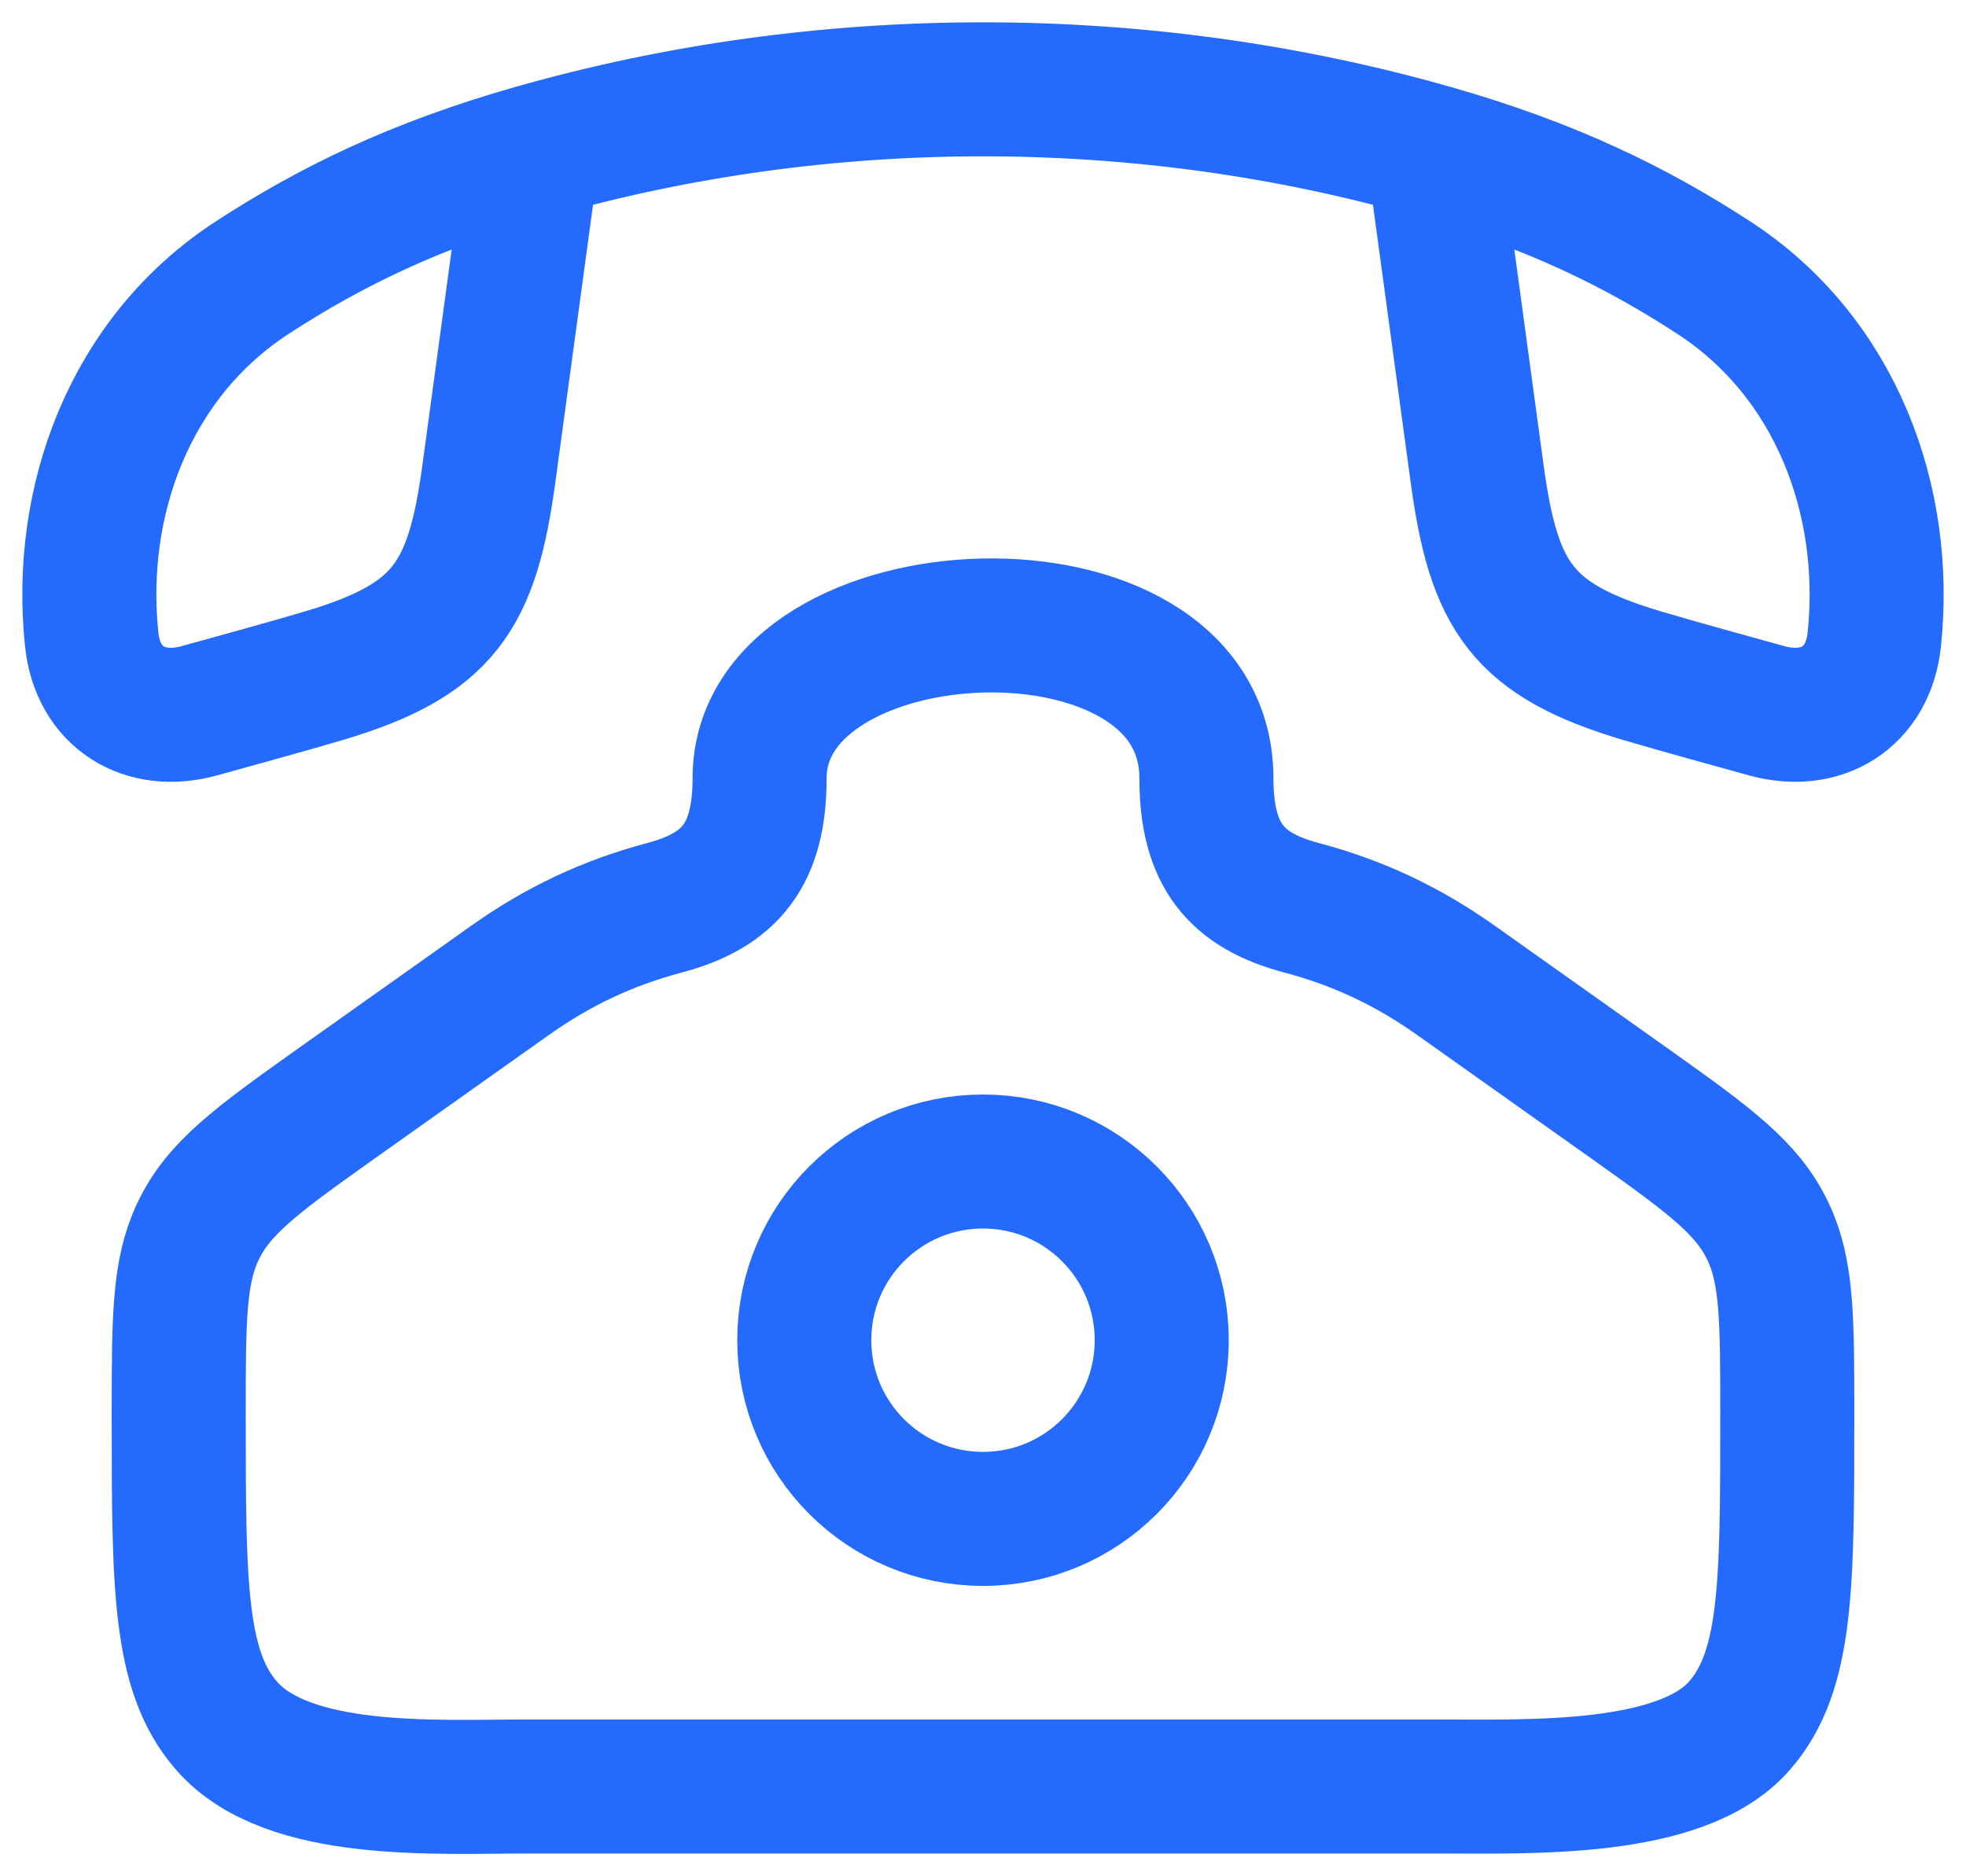 <svg width="22" height="21" viewBox="0 0 22 21" fill="none" xmlns="http://www.w3.org/2000/svg">
<path d="M3.74 12.368L5.694 10.982C6.244 10.59 6.803 10.328 7.44 10.159C8.172 9.964 8.5 9.564 8.5 8.711C8.5 6.546 13.5 6.316 13.5 8.711C13.5 9.564 13.828 9.964 14.56 10.159C15.202 10.329 15.76 10.593 16.306 10.982L18.26 12.368C19.143 12.996 19.555 13.3 19.784 13.782C20 14.236 20 14.768 20 15.832C20 17.746 20 18.703 19.464 19.316C18.815 20.059 17.128 19.995 16.092 19.995H5.908C4.872 19.995 3.219 20.099 2.536 19.316C2 18.703 2 17.746 2 15.832C2 14.768 2 14.236 2.216 13.782C2.445 13.3 2.857 12.996 3.74 12.368Z" stroke="#246BFD" stroke-width="1.5"/>
<path d="M13 15C13 16.105 12.105 17 11 17C9.895 17 9 16.105 9 15C9 13.895 9.895 13 11 13C12.105 13 13 13.895 13 15Z" stroke="#246BFD" stroke-width="1.5"/>
<path d="M5.96 1.698C4.642 2.074 3.694 2.541 2.826 3.105C1.453 3.997 0.864 5.604 1.026 7.155C1.094 7.811 1.621 8.124 2.231 7.955C2.695 7.826 3.159 7.7 3.62 7.564C4.967 7.164 5.284 6.678 5.471 5.299L5.96 1.698ZM5.96 1.698C9.219 0.767 12.781 0.767 16.04 1.698M16.04 1.698C17.358 2.074 18.306 2.541 19.174 3.105C20.547 3.997 21.136 5.604 20.974 7.155C20.906 7.811 20.379 8.124 19.769 7.955C19.305 7.826 18.841 7.7 18.38 7.564C17.033 7.164 16.716 6.678 16.529 5.299L16.04 1.698Z" stroke="#246BFD" stroke-width="1.5" stroke-linejoin="round"/>
</svg>
